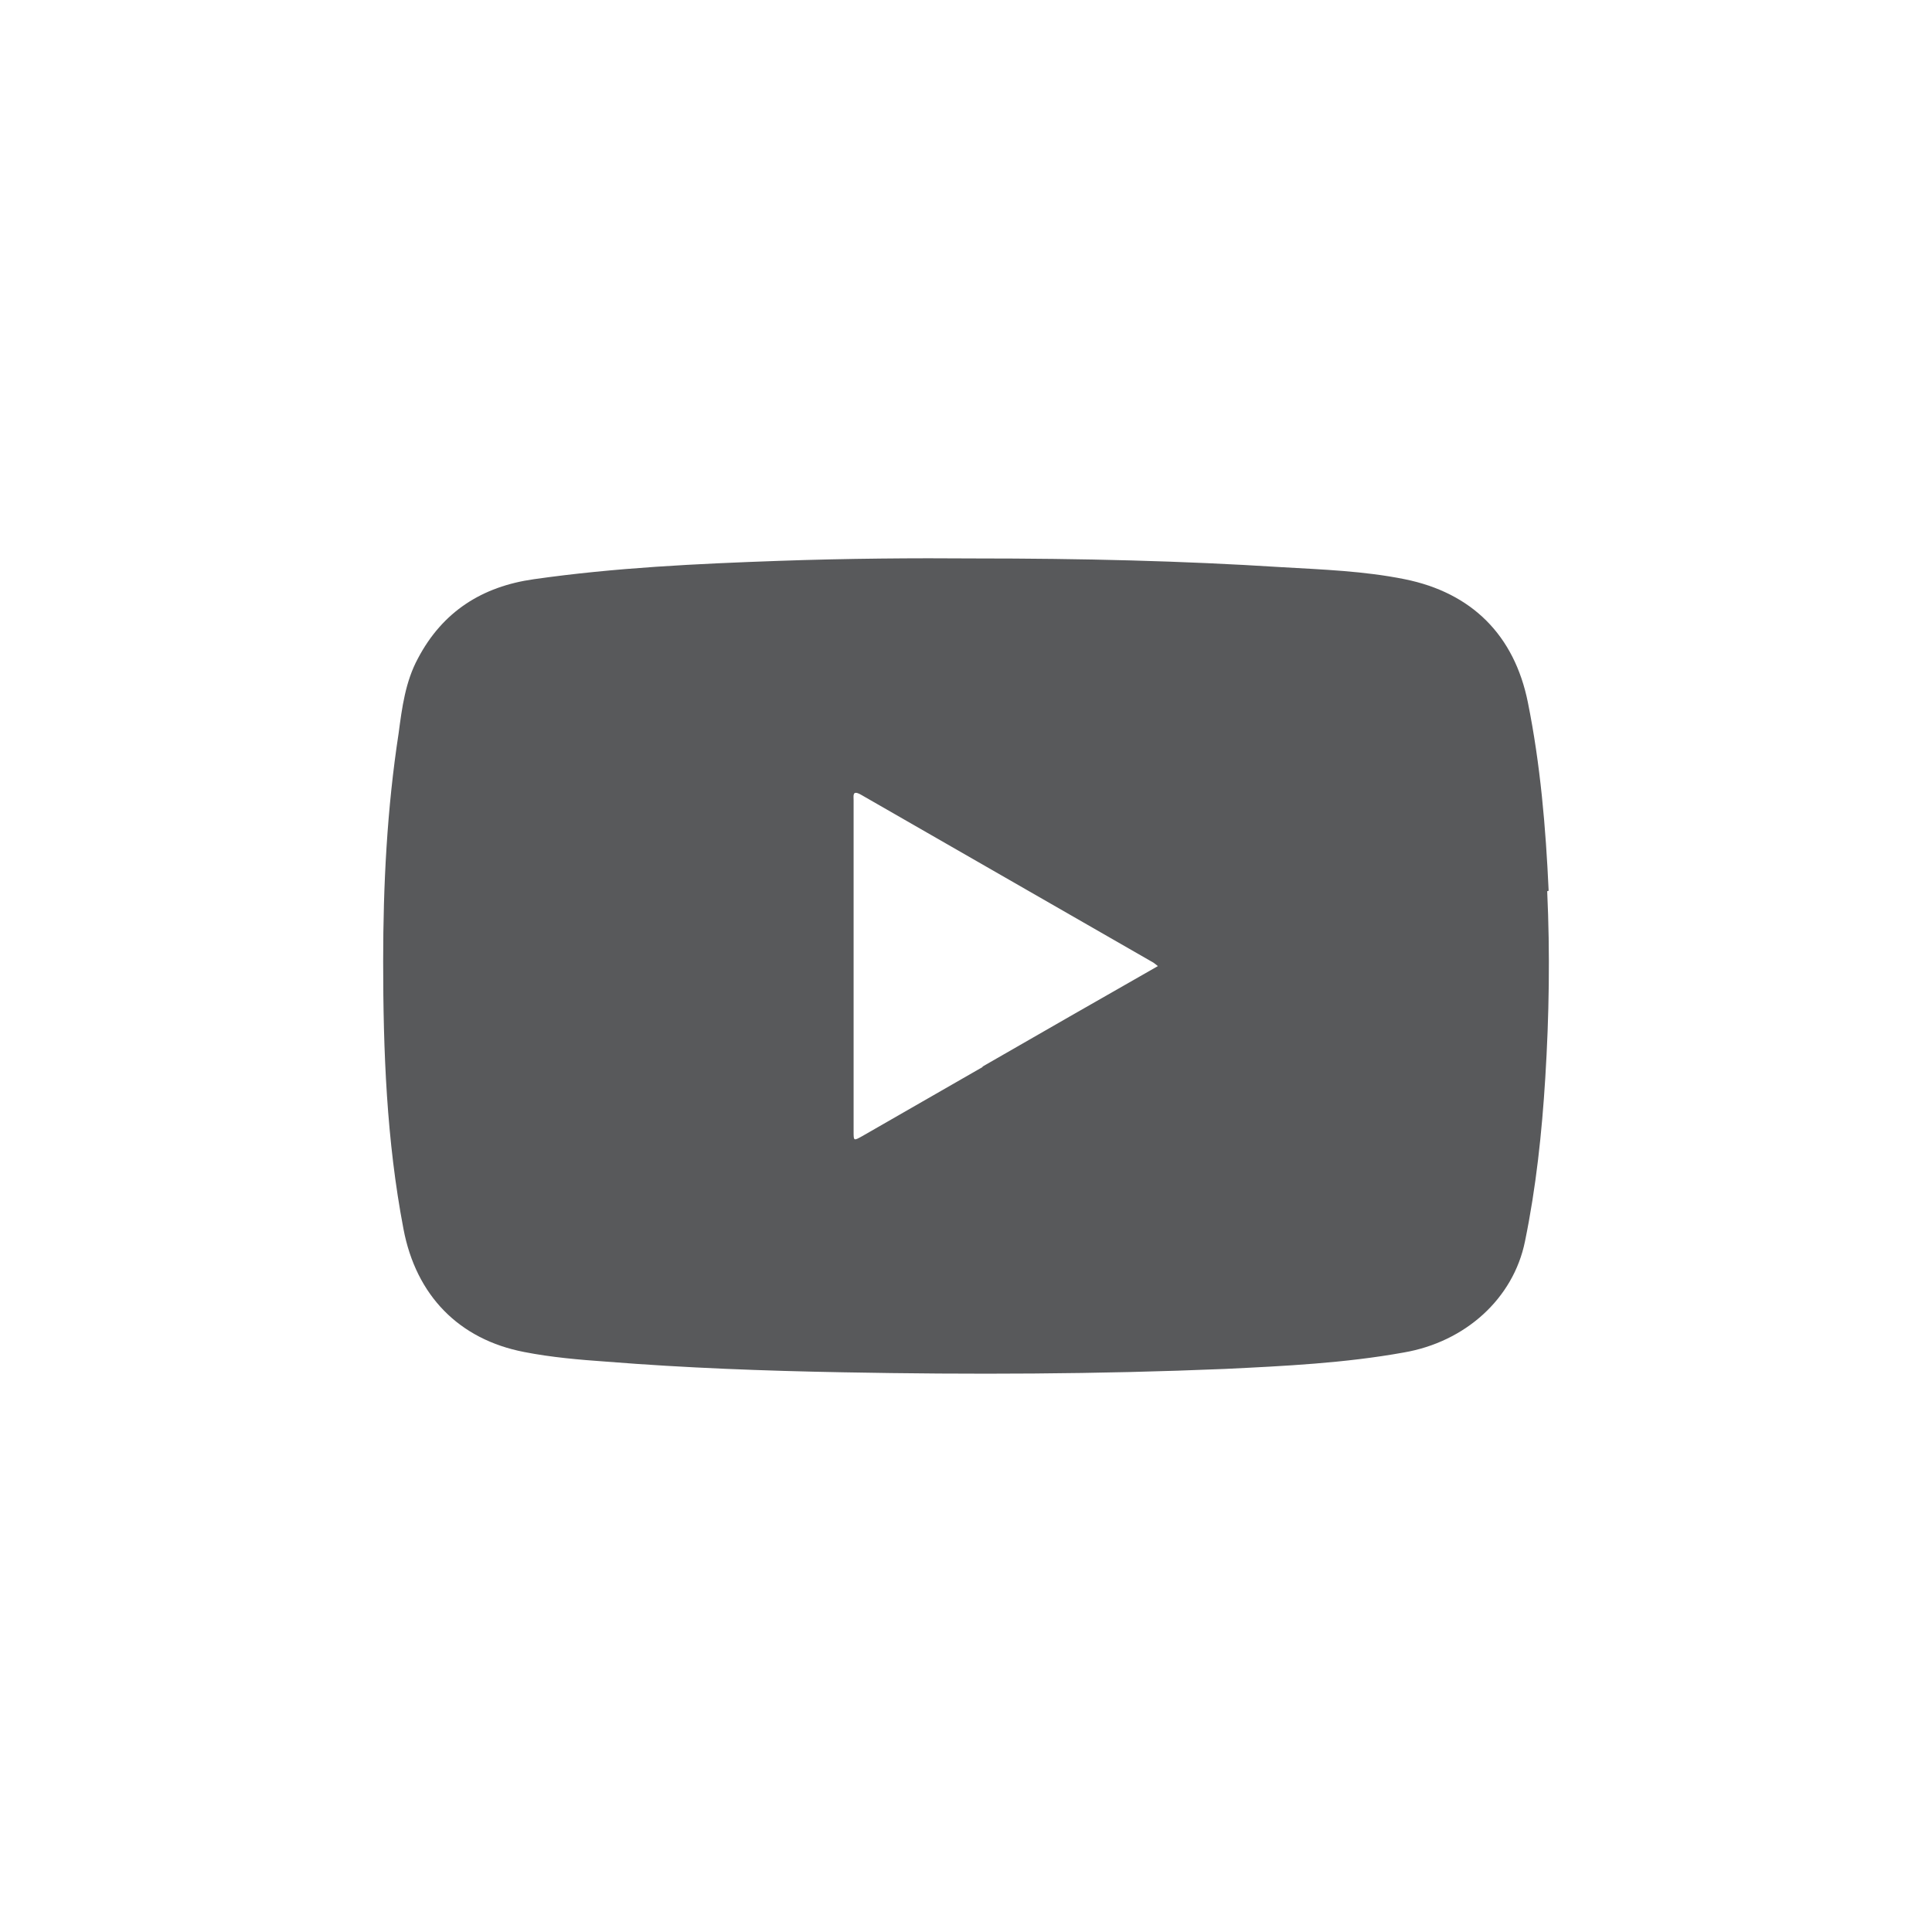 <svg width="40" height="40" viewBox="0 0 40 40" fill="none" xmlns="http://www.w3.org/2000/svg">
<path d="M32.063 18.442C32.003 17.132 31.893 15.832 31.633 14.542C31.353 13.152 30.473 12.272 29.083 11.992C28.243 11.822 27.383 11.792 26.523 11.742C24.473 11.612 22.423 11.562 20.163 11.562C18.953 11.552 17.533 11.562 16.123 11.612C14.423 11.672 12.733 11.752 11.053 11.992C9.983 12.142 9.163 12.662 8.653 13.632C8.393 14.112 8.323 14.652 8.253 15.182C8.013 16.742 7.933 18.322 7.933 19.902C7.933 21.762 8.003 23.612 8.353 25.442C8.613 26.822 9.503 27.732 10.853 27.992C11.413 28.102 11.993 28.152 12.563 28.192C14.193 28.322 15.823 28.382 17.453 28.412C20.093 28.462 22.733 28.452 25.363 28.342C26.603 28.282 27.843 28.222 29.063 28.002C30.343 27.782 31.333 26.882 31.573 25.702C31.803 24.582 31.923 23.452 31.993 22.322C32.073 21.032 32.093 19.742 32.033 18.452L32.063 18.442ZM20.343 22.092C19.513 22.572 18.683 23.042 17.853 23.522C17.673 23.622 17.673 23.622 17.673 23.432V16.572C17.673 16.472 17.643 16.352 17.823 16.452C19.843 17.612 21.863 18.772 23.883 19.932C23.913 19.952 23.933 19.972 23.973 20.002C22.743 20.702 21.543 21.392 20.343 22.082V22.092Z" fill="#58595B"/>
</svg>
